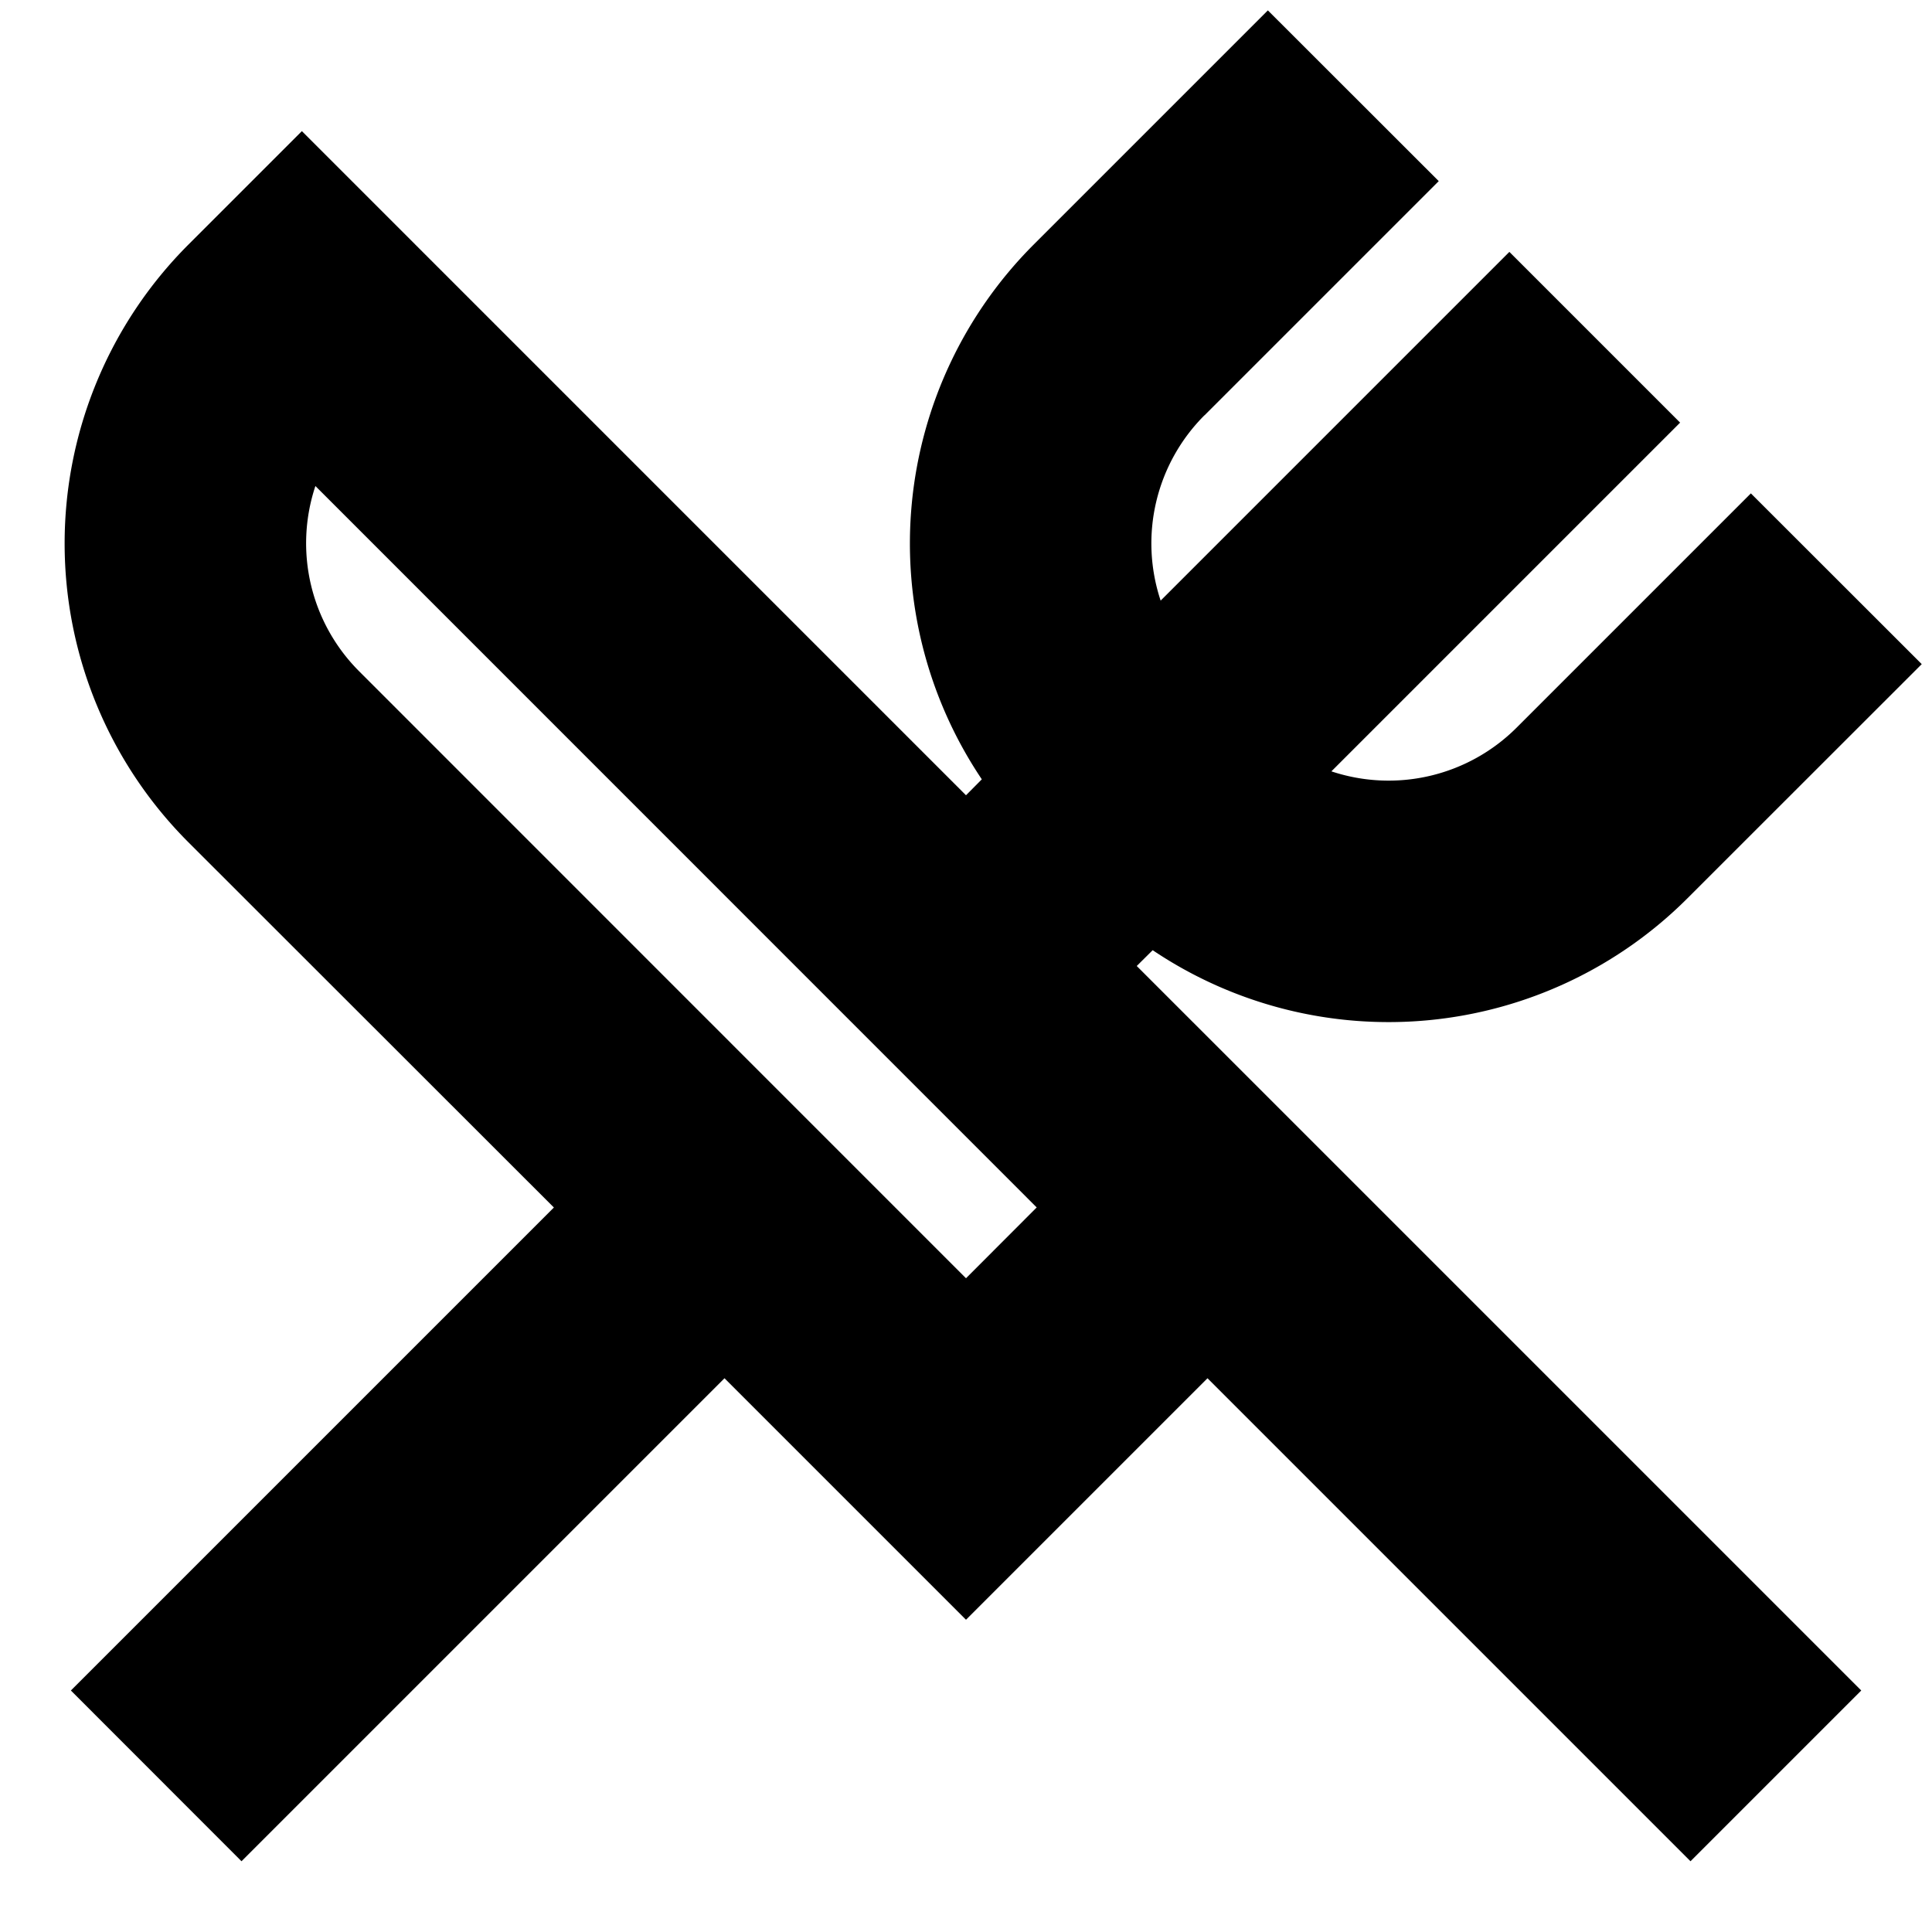 <svg xmlns="http://www.w3.org/2000/svg" width="16" height="16" fill="currentColor" viewBox="0 0 16 16">
  <path d="m9.975 3.44 1.94-1.94L10.5.086l-1.94 1.94a3.501 3.501 0 0 0-.429 4.428L8 6.586l-5.5-5.5-.94.94a3.5 3.5 0 0 0 0 4.949L4.587 10l-4 4L2 15.414l4-4 2 2 2-2 4 4L15.414 14l-6-6 .132-.131a3.501 3.501 0 0 0 4.429-.43l1.94-1.939L14.5 4.086l-1.94 1.94a1.5 1.5 0 0 1-1.534.362L13.914 3.5 12.5 2.086 9.612 4.974a1.5 1.5 0 0 1 .363-1.535ZM8.585 10 8 10.586 2.975 5.56a1.5 1.5 0 0 1-.363-1.535L8.586 10Z"/>
</svg>
